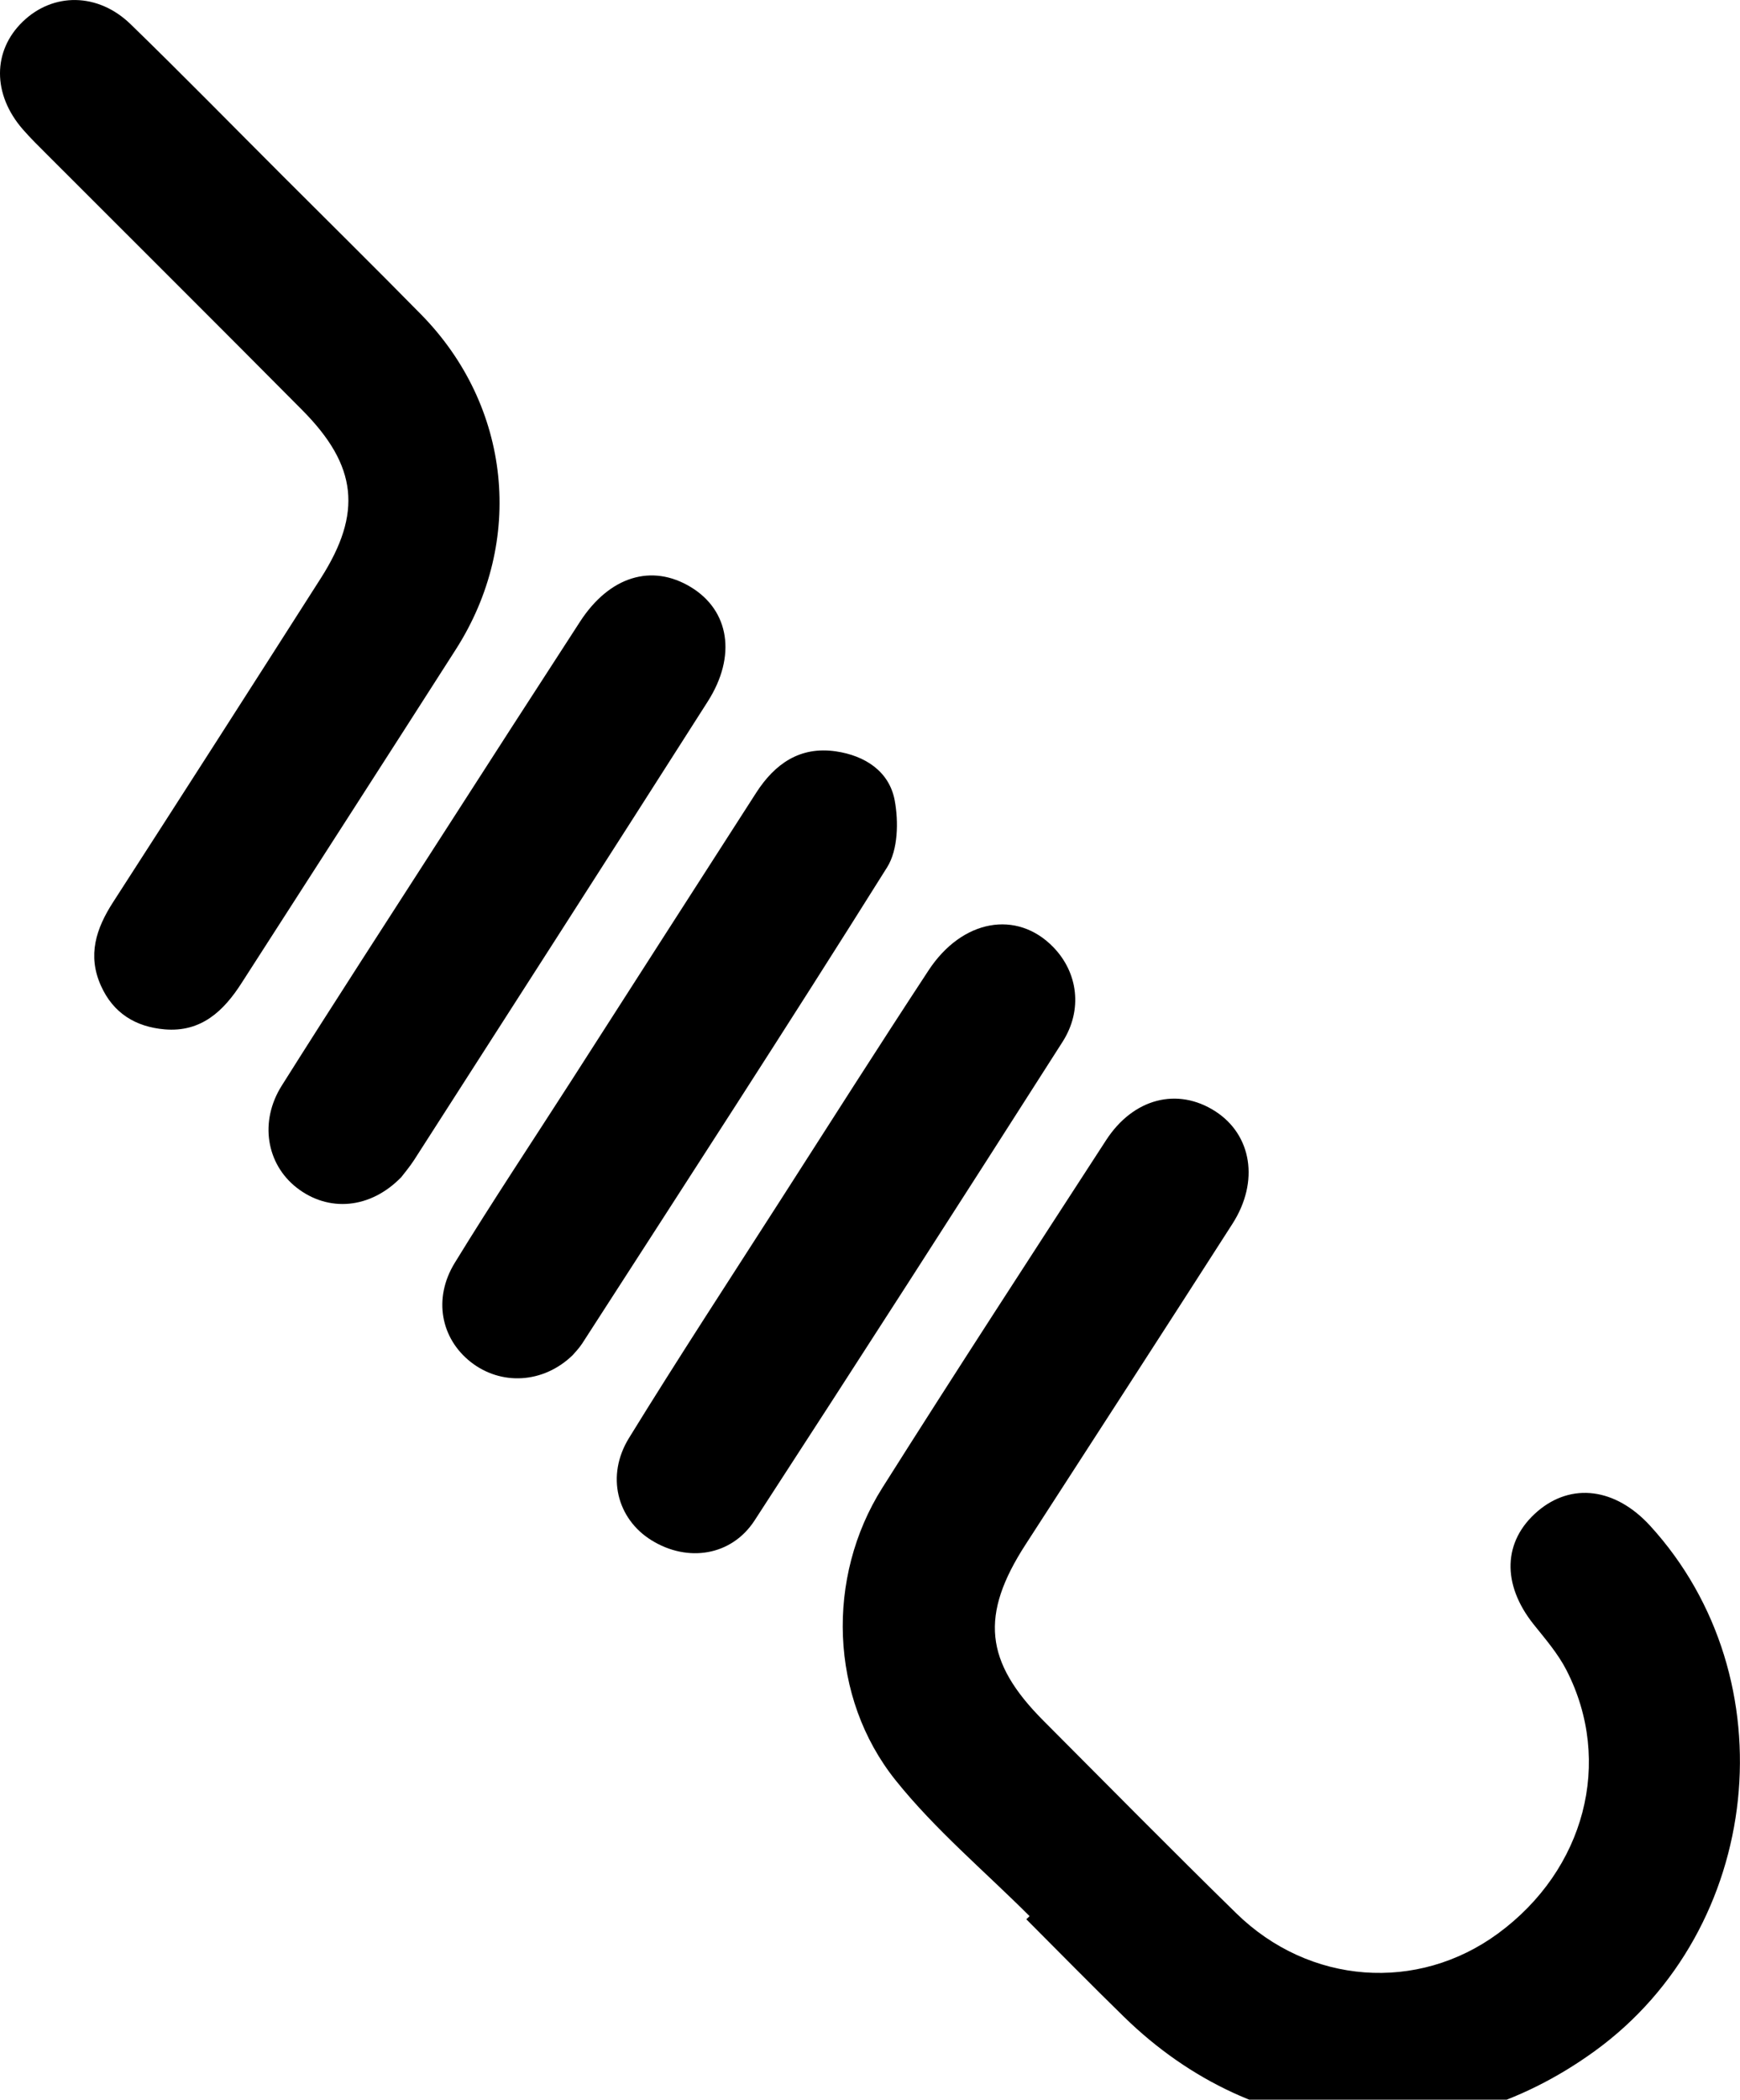 <?xml version="1.0" encoding="UTF-8"?>
<!-- Generator: Adobe Illustrator 27.2.0, SVG Export Plug-In . SVG Version: 6.00 Build 0)  -->
<svg xmlns="http://www.w3.org/2000/svg" xmlns:xlink="http://www.w3.org/1999/xlink" version="1.1" id="Layer_1" x="0px" y="0px" viewBox="0 0 25.672 30.966" style="enable-background:new 0 0 25.672 30.966;" xml:space="preserve">
<g>
	<path d="M15.19,28.259c-0.663-0.663-1.392-1.274-1.975-2.002   c-0.979-1.221-1.03-2.995-0.198-4.313c1.086-1.719,2.195-3.422,3.302-5.128   c0.403-0.621,1.055-0.784,1.611-0.427c0.539,0.347,0.653,1.037,0.254,1.659   c-1.013,1.58-2.034,3.155-3.053,4.731c-0.672,1.039-0.605,1.727,0.264,2.598   c0.946,0.949,1.887,1.903,2.845,2.84c1.078,1.055,2.675,1.169,3.862,0.298   c1.281-0.94,1.702-2.531,1.01-3.883c-0.125-0.244-0.311-0.459-0.484-0.675   c-0.473-0.592-0.455-1.229,0.057-1.668c0.502-0.429,1.151-0.345,1.662,0.214   c2.057,2.251,1.667,5.946-0.819,7.747c-2.224,1.612-4.981,1.413-6.945-0.506   c-0.486-0.474-0.961-0.959-1.441-1.439C15.159,28.291,15.174,28.275,15.19,28.259z"></path>
	<path d="M4.183,2.606c0.677,0.677,1.359,1.349,2.03,2.032   c1.327,1.35,1.534,3.344,0.512,4.94c-1.049,1.64-2.104,3.276-3.157,4.914   C3.302,14.91,2.968,15.227,2.429,15.181c-0.427-0.037-0.758-0.237-0.94-0.644   c-0.201-0.448-0.072-0.841,0.177-1.228c1.027-1.592,2.05-3.187,3.069-4.784   c0.612-0.96,0.538-1.656-0.272-2.473C3.212,4.791,1.953,3.539,0.698,2.283   C0.575,2.16,0.45,2.038,0.336,1.907c-0.449-0.516-0.447-1.157-0-1.588   c0.447-0.432,1.11-0.43,1.592,0.039C2.689,1.097,3.432,1.856,4.183,2.606z"></path>
	<path d="M5.922,17.359c-0.459,0.474-1.078,0.522-1.546,0.156   c-0.445-0.349-0.553-0.974-0.219-1.504c0.778-1.235,1.574-2.46,2.364-3.688   c0.677-1.053,1.355-2.105,2.037-3.155C8.992,8.499,9.617,8.308,10.195,8.66   c0.565,0.344,0.676,1.014,0.247,1.686c-1.439,2.258-2.887,4.509-4.333,6.763   C6.043,17.211,5.963,17.304,5.922,17.359z"></path>
	<path d="M8.45,19.985c-0.435,0.422-1.061,0.452-1.507,0.1   c-0.437-0.345-0.556-0.933-0.235-1.458c0.554-0.904,1.142-1.787,1.715-2.679   c0.911-1.419,1.821-2.839,2.734-4.257c0.274-0.425,0.644-0.688,1.176-0.61   c0.431,0.063,0.787,0.296,0.867,0.721c0.059,0.316,0.05,0.731-0.111,0.988   c-1.477,2.356-2.993,4.688-4.5,7.025C8.542,19.887,8.48,19.949,8.45,19.985z"></path>
	<path d="M15.541,13.969c0.362,0.373,0.438,0.923,0.136,1.396   c-1.506,2.359-3.019,4.713-4.544,7.059c-0.34,0.523-0.988,0.623-1.522,0.291   c-0.507-0.314-0.674-0.95-0.331-1.507c0.729-1.184,1.491-2.348,2.242-3.519   c0.723-1.127,1.441-2.256,2.176-3.375C14.194,13.556,15.004,13.415,15.541,13.969z   "></path>
</g>
</svg>
